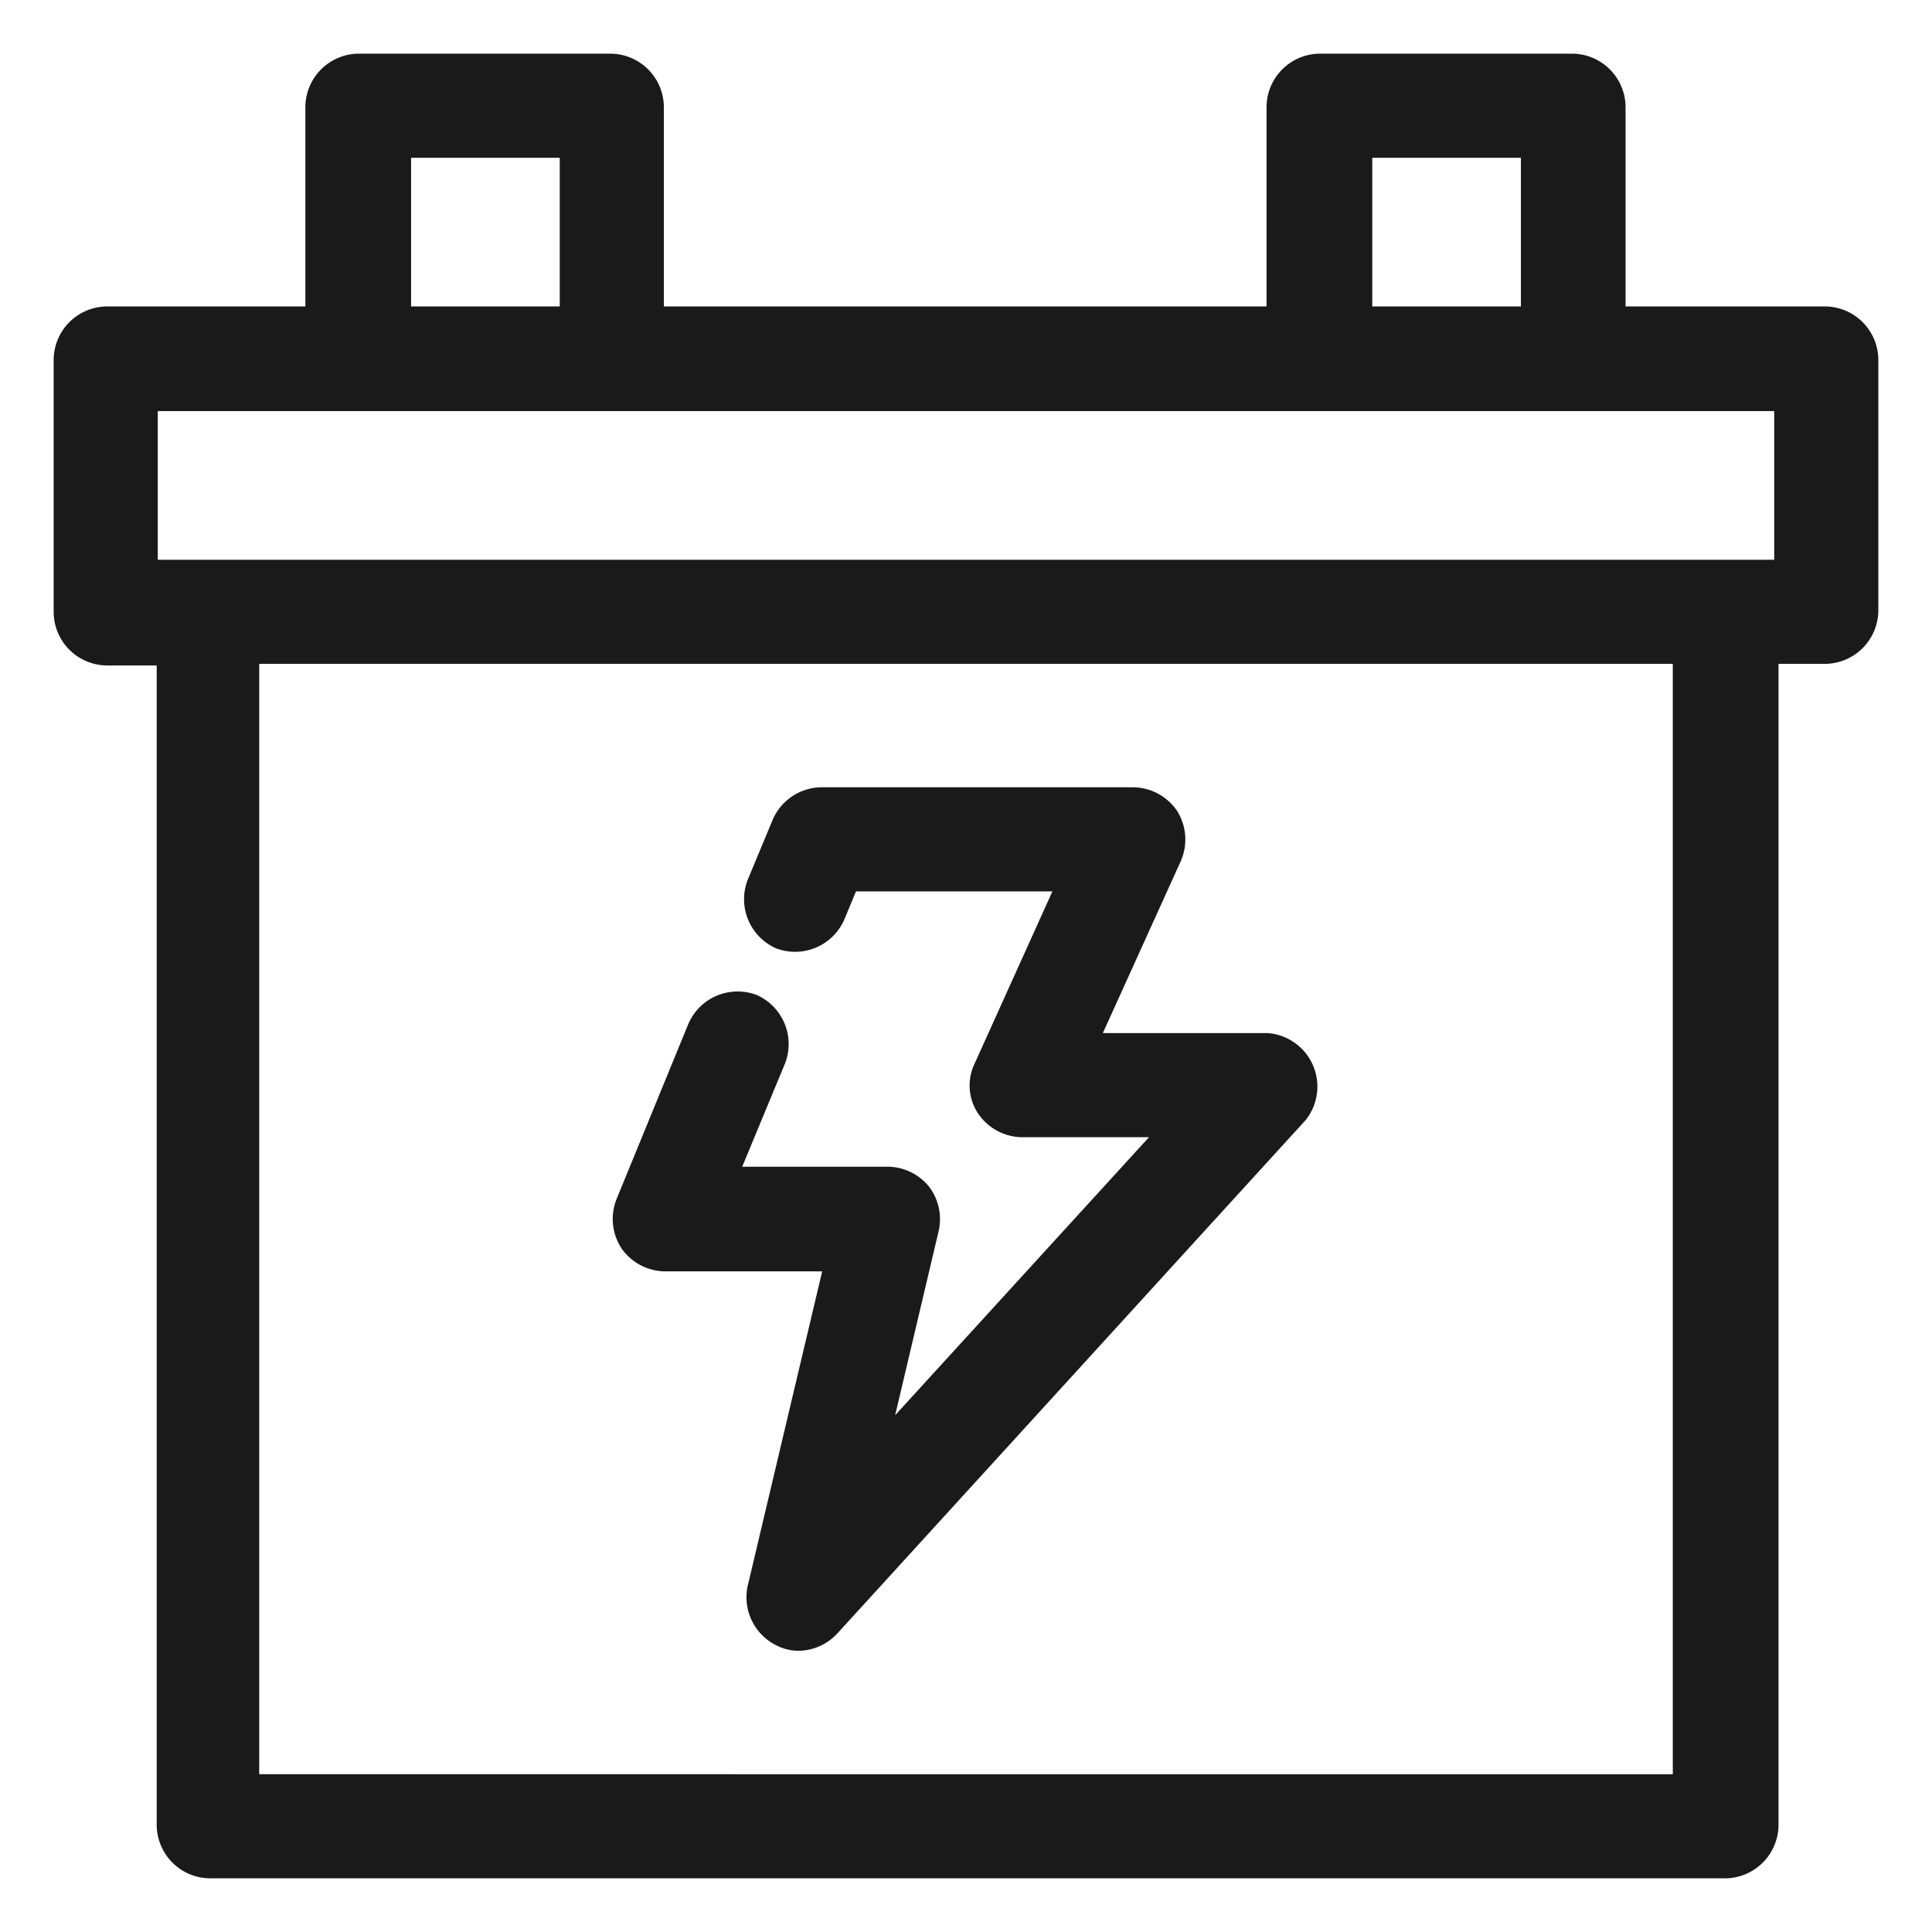<svg height='100px' width='100px'  fill="#1A1A1A" xmlns="http://www.w3.org/2000/svg" viewBox="0 0 36 36" x="0px" y="0px"><title>Монтажная область 43</title><path d="M12.38,23.69h2.94l-1.39,5.87a1,1,0,0,0,.5,1.08.92.92,0,0,0,.45.12,1,1,0,0,0,.72-.32l8.73-9.57a1,1,0,0,0-.71-1.62H20.55L22,16.05a1,1,0,0,0-.06-.93,1,1,0,0,0-.82-.45H15.3a1,1,0,0,0-.9.6l-.47,1.13a1,1,0,0,0,.53,1.27,1,1,0,0,0,1.27-.53l.22-.53h3.66l-1.45,3.21a.94.94,0,0,0,.06.92,1,1,0,0,0,.82.45h2.37l-4.73,5.18.81-3.43a1,1,0,0,0-.18-.83,1,1,0,0,0-.77-.37H13.83l.8-1.93a1,1,0,0,0-.53-1.27,1,1,0,0,0-1.27.53l-1.34,3.27a1,1,0,0,0,.09.92A1,1,0,0,0,12.38,23.69Z"></path><path d="M34,5.71H30.29V2a1,1,0,0,0-1-1H24.6a1,1,0,0,0-1,1V5.71H12.37V2a1,1,0,0,0-1-1H6.69a1,1,0,0,0-1,1V5.71H2a1,1,0,0,0-1,1V11.4a1,1,0,0,0,1,1h.92V34a1,1,0,0,0,1,1H32.14a1,1,0,0,0,1-1V12.37H34a1,1,0,0,0,1-1V6.69A1,1,0,0,0,34,5.71ZM25.57,2.94h2.77V5.71H25.57Zm-17.91,0h2.77V5.71H7.66ZM2.94,7.66H33.06v2.77H2.94Zm28.23,25.4H4.83V12.37H31.17Z"></path></svg>